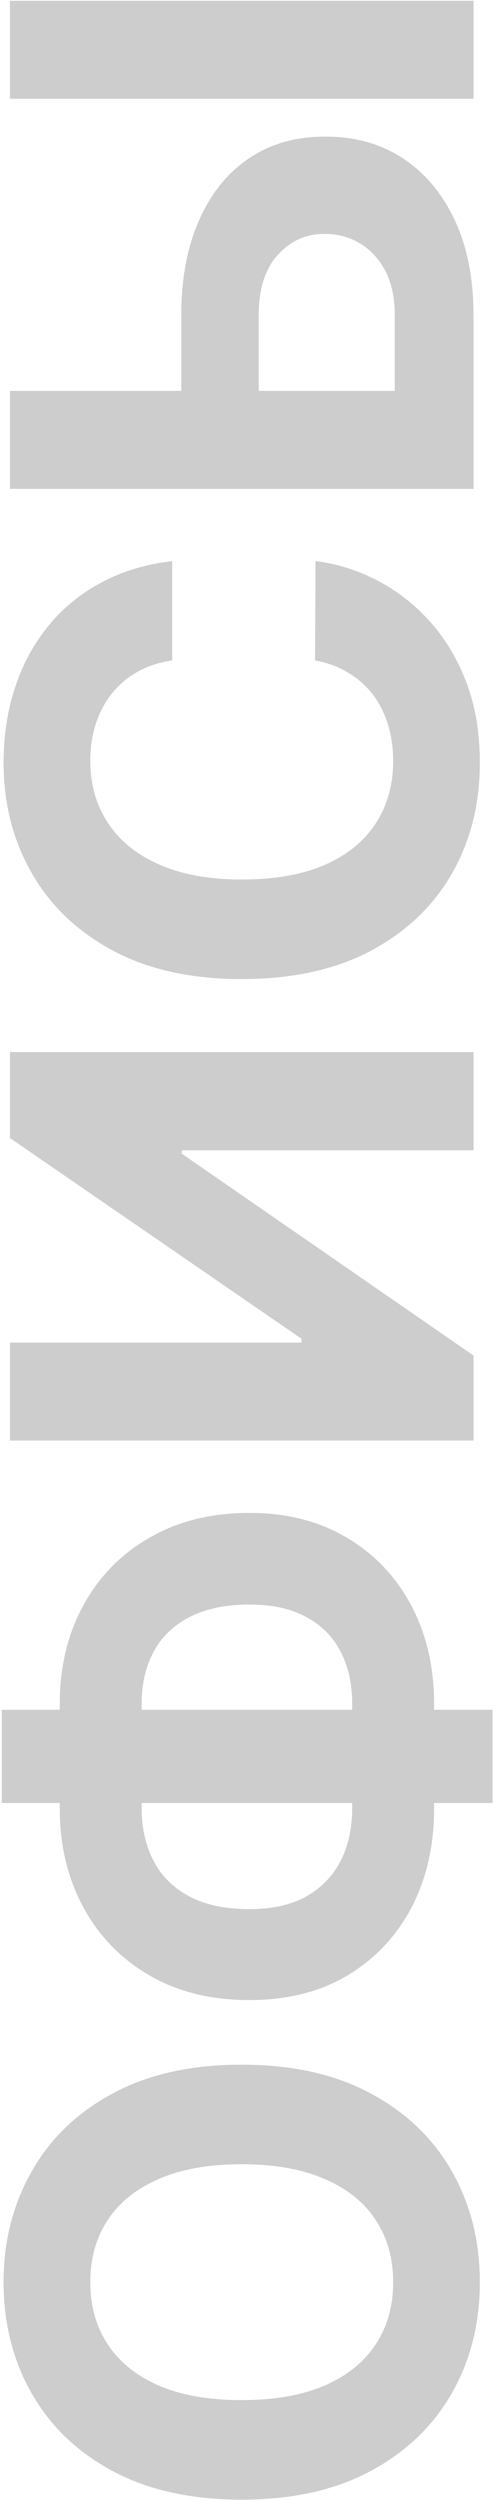<svg width="217" height="1096" viewBox="0 0 217 1096" fill="none" xmlns="http://www.w3.org/2000/svg">
<path d="M106.182 905.17C128.388 905.17 147.28 909.38 162.858 917.798C178.436 926.151 190.334 937.552 198.554 952.003C206.707 966.387 210.784 982.562 210.784 1000.53C210.784 1018.62 206.674 1034.86 198.455 1049.25C190.235 1063.63 178.336 1075 162.759 1083.35C147.181 1091.7 128.322 1095.88 106.182 1095.88C83.975 1095.88 65.083 1091.7 49.506 1083.35C33.928 1075 22.062 1063.63 13.909 1049.25C5.689 1034.86 1.58 1018.62 1.58 1000.53C1.58 982.562 5.689 966.387 13.909 952.003C22.062 937.552 33.928 926.151 49.506 917.798C65.083 909.38 83.975 905.17 106.182 905.17ZM106.182 948.821C91.797 948.821 79.667 950.975 69.79 955.284C59.913 959.527 52.422 965.526 47.318 973.281C42.214 981.037 39.662 990.118 39.662 1000.53C39.662 1010.93 42.214 1020.01 47.318 1027.77C52.422 1035.53 59.913 1041.56 69.79 1045.87C79.667 1050.11 91.797 1052.23 106.182 1052.23C120.566 1052.23 132.697 1050.11 142.574 1045.87C152.451 1041.56 159.941 1035.53 165.045 1027.77C170.15 1020.01 172.702 1010.93 172.702 1000.53C172.702 990.118 170.15 981.037 165.045 973.281C159.941 965.526 152.451 959.527 142.574 955.284C132.697 950.975 120.566 948.821 106.182 948.821ZM26.239 792.738L26.239 747.198C26.239 730.891 29.686 716.441 36.58 703.846C43.474 691.185 53.185 681.275 65.713 674.116C78.175 666.89 92.825 663.278 109.662 663.278C125.969 663.278 140.187 666.89 152.318 674.116C164.449 681.275 173.895 691.185 180.656 703.846C187.351 716.441 190.699 730.891 190.699 747.198L190.699 792.738C190.699 809.111 187.384 823.628 180.756 836.289C174.061 848.95 164.648 858.893 152.517 866.119C140.386 873.278 126.068 876.857 109.563 876.857C92.725 876.857 78.076 873.245 65.614 866.019C53.085 858.728 43.407 848.751 36.58 836.09C29.686 823.429 26.239 808.978 26.239 792.738ZM62.233 792.738C62.233 801.488 63.99 809.21 67.503 815.906C70.95 822.534 76.186 827.705 83.213 831.417C90.24 835.129 99.023 836.985 109.563 836.985C119.638 836.985 128.024 835.096 134.719 831.317C141.414 827.473 146.419 822.236 149.733 815.607C153.047 808.978 154.705 801.355 154.705 792.738V746.9C154.705 738.216 153.014 730.626 149.634 724.13C146.253 717.567 141.215 712.496 134.52 708.917C127.825 705.271 119.539 703.448 109.662 703.448C99.122 703.448 90.339 705.271 83.312 708.917C76.286 712.496 71.016 717.567 67.503 724.13C63.99 730.626 62.233 738.216 62.233 746.9V792.738ZM0.784 749.585H216.352L216.352 790.451H0.784L0.784 749.585ZM4.364 631.559V588.604H132.432V586.914L4.364 498.917V461.232H208V504.286H79.832V505.778L208 594.272V631.559H4.364ZM75.656 245.987V289.538C70.022 290.334 65.017 291.958 60.642 294.411C56.201 296.863 52.422 300.012 49.307 303.857C46.191 307.701 43.805 312.143 42.148 317.18C40.49 322.152 39.662 327.554 39.662 333.388C39.662 343.928 42.28 353.108 47.517 360.93C52.688 368.752 60.244 374.818 70.188 379.126C80.064 383.435 92.062 385.589 106.182 385.589C120.699 385.589 132.896 383.435 142.773 379.126C152.65 374.751 160.107 368.653 165.145 360.831C170.183 353.009 172.702 343.961 172.702 333.686C172.702 327.919 171.939 322.583 170.415 317.678C168.89 312.706 166.67 308.298 163.753 304.453C160.77 300.608 157.157 297.427 152.915 294.908C148.672 292.322 143.833 290.533 138.398 289.538L138.597 245.987C147.943 247.114 156.958 249.931 165.642 254.439C174.259 258.88 181.982 264.879 188.81 272.436C195.571 279.927 200.94 288.875 204.918 299.283C208.829 309.624 210.784 321.323 210.784 334.382C210.784 352.545 206.674 368.786 198.455 383.104C190.235 397.356 178.336 408.625 162.759 416.911C147.181 425.13 128.322 429.24 106.182 429.24C83.975 429.24 65.083 425.064 49.506 416.712C33.928 408.359 22.062 397.024 13.909 382.706C5.689 368.388 1.58 352.28 1.58 334.382C1.58 322.583 3.237 311.645 6.551 301.57C9.866 291.428 14.704 282.446 21.068 274.624C27.366 266.802 35.088 260.438 44.236 255.533C53.383 250.561 63.857 247.379 75.656 245.987ZM79.633 186.776V138.253C79.633 122.079 82.252 108.158 87.489 96.492C92.659 84.758 99.984 75.71 109.463 69.347C118.942 62.983 130.112 59.834 142.972 59.901C155.765 59.834 167.067 62.983 176.878 69.347C186.622 75.71 194.245 84.758 199.747 96.492C205.249 108.158 208 122.079 208 138.253V214.318H4.364V171.364H173.398V138.253C173.398 130.497 172.006 123.968 169.222 118.665C166.371 113.362 162.626 109.351 157.986 106.634C153.279 103.849 148.142 102.491 142.574 102.557C134.487 102.491 127.659 105.54 122.091 111.705C116.456 117.803 113.639 126.652 113.639 138.253V186.776H79.633ZM4.364 0.341H208V43.295H4.364V0.341Z" fill="#CDCDCD"/>
</svg>
